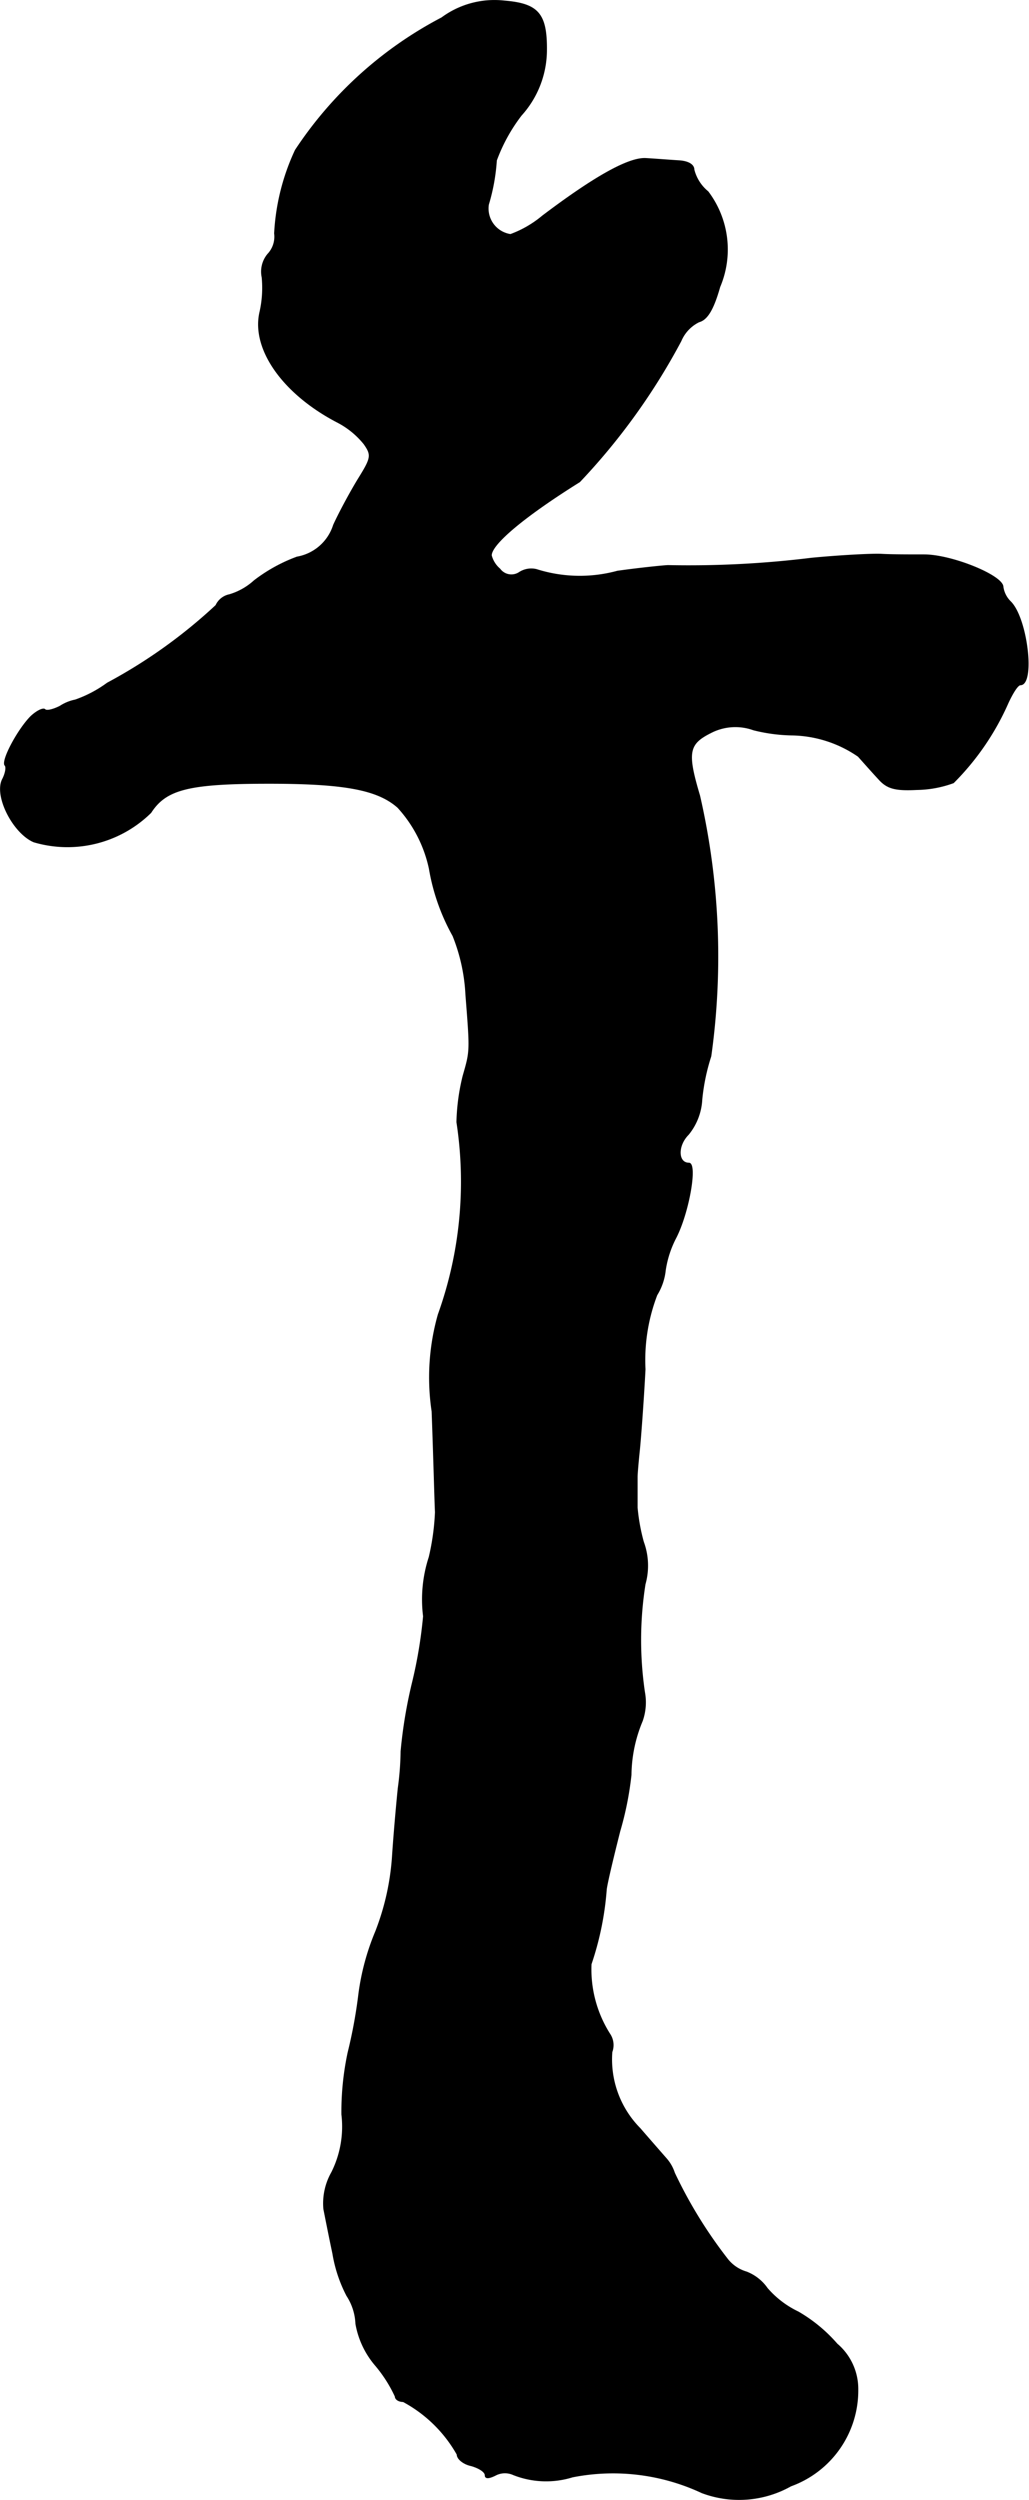 <?xml version="1.0" encoding="UTF-8"?>
<svg xmlns="http://www.w3.org/2000/svg"
     version="1.1"
     width="3.907mm"
     height="9.491mm"
     viewBox="0 0 11.074 26.903">
   <defs>
      <style type="text/css"><![CDATA[
      .a {
        stroke: #000;
        stroke-linecap: round;
        stroke-linejoin: round;
        stroke-width: 0.01px;
      }
    ]]></style>
   </defs>
   <path class="a"
         d="M4.754.192A4.239,4.239,0,0,0,3.179,1.616a2.406,2.406,0,0,0-.224.896.274.274,0,0,1-.073.224.294.294,0,0,0-.061.248,1.181,1.181,0,0,1-.024.376c-.091.4.254.884.842,1.187a.899.899,0,0,1,.279.23c.085.121.079.151-.061.376-.085.139-.206.363-.267.497a.503.503,0,0,1-.394.345,1.75,1.75,0,0,0-.46.254.686.686,0,0,1-.267.151.204.204,0,0,0-.145.115,5.563,5.563,0,0,1-1.169.836,1.313,1.313,0,0,1-.345.182.467.467,0,0,0-.164.067C.575,7.636.502,7.655.484,7.636s-.085.012-.151.073c-.139.139-.321.478-.279.527.018.018.006.085-.024.145-.097.176.109.581.333.678a1.279,1.279,0,0,0,1.26-.315c.164-.254.412-.315,1.272-.315.812,0,1.169.067,1.387.26a1.411,1.411,0,0,1,.339.66,2.244,2.244,0,0,0,.254.721,1.955,1.955,0,0,1,.139.636c.048.612.048.6-.03.872a2.28,2.28,0,0,0-.067.497,4.229,4.229,0,0,1-.2,2.071,2.477,2.477,0,0,0-.067,1.042c.018.478.03.969.036,1.084a2.563,2.563,0,0,1-.067.485,1.468,1.468,0,0,0-.061.636,4.93,4.93,0,0,1-.115.697,5.13,5.13,0,0,0-.127.757,3.106,3.106,0,0,1-.03.394c-.012.115-.042.436-.061.715a2.719,2.719,0,0,1-.182.83,2.613,2.613,0,0,0-.182.678,5.238,5.238,0,0,1-.115.624,3.056,3.056,0,0,0-.067.666,1.101,1.101,0,0,1-.109.624.675.675,0,0,0-.085.394c.018.091.061.309.097.478a1.513,1.513,0,0,0,.151.454.597.597,0,0,1,.097.303.936.936,0,0,0,.212.448,1.471,1.471,0,0,1,.212.333c0,.03.036.055.085.055a1.461,1.461,0,0,1,.581.569c0,.048.067.103.151.121.085.024.151.067.151.103s.036.036.109,0a.219.219,0,0,1,.194-.006.958.958,0,0,0,.636.024,2.256,2.256,0,0,1,1.393.17,1.136,1.136,0,0,0,.957-.073,1.092,1.092,0,0,0,.721-1.036.635.635,0,0,0-.224-.491,1.643,1.643,0,0,0-.418-.345,1.02,1.02,0,0,1-.333-.254.486.486,0,0,0-.224-.176.404.404,0,0,1-.2-.133,4.945,4.945,0,0,1-.575-.933.435.435,0,0,0-.085-.151c-.042-.048-.17-.194-.285-.327a1.056,1.056,0,0,1-.303-.824.213.213,0,0,0-.024-.194,1.3,1.3,0,0,1-.2-.751,3.248,3.248,0,0,0,.164-.806c.012-.085.079-.363.145-.624a3.485,3.485,0,0,0,.121-.606,1.535,1.535,0,0,1,.121-.581.602.602,0,0,0,.024-.309,3.848,3.848,0,0,1,.006-1.163.739.739,0,0,0-.018-.454,2.082,2.082,0,0,1-.067-.369V15.892c0-.036.012-.17.024-.285s.042-.509.061-.872a1.959,1.959,0,0,1,.127-.8.634.634,0,0,0,.091-.267,1.107,1.107,0,0,1,.115-.351c.139-.273.23-.8.139-.8-.121,0-.127-.188-.006-.309a.647.647,0,0,0,.145-.376,2.192,2.192,0,0,1,.097-.466,7.741,7.741,0,0,0-.121-2.804c-.139-.466-.121-.557.121-.678a.574.574,0,0,1,.46-.03,1.816,1.816,0,0,0,.406.055,1.292,1.292,0,0,1,.721.23c.055.061.151.17.218.242.091.103.176.127.412.115a1.188,1.188,0,0,0,.394-.073,2.82,2.82,0,0,0,.588-.86c.048-.103.103-.194.133-.194.157,0,.073-.721-.109-.896a.278.278,0,0,1-.079-.157c0-.121-.551-.345-.848-.345-.151,0-.351,0-.454-.006-.097-.006-.442.012-.757.042a10.774,10.774,0,0,1-1.545.079c-.03,0-.279.024-.545.061a1.541,1.541,0,0,1-.872-.018.236.236,0,0,0-.182.03.154.154,0,0,1-.212-.036A.285.285,0,0,1,5.287,5.977c0-.121.351-.418.951-.793A6.927,6.927,0,0,0,7.328,3.669.404.404,0,0,1,7.522,3.463c.091-.024.157-.139.224-.376a1.031,1.031,0,0,0-.127-1.024.448.448,0,0,1-.151-.236c0-.055-.061-.091-.164-.097-.097-.006-.248-.018-.351-.024-.182-.012-.545.188-1.114.618a1.159,1.159,0,0,1-.345.2A.283.283,0,0,1,5.256,2.202l.001-.004a2.121,2.121,0,0,0,.085-.472,1.834,1.834,0,0,1,.267-.485A1.051,1.051,0,0,0,5.881.556C5.887.15,5.796.041,5.426.011A.954.954,0,0,0,4.754.192Z"/>
</svg>
